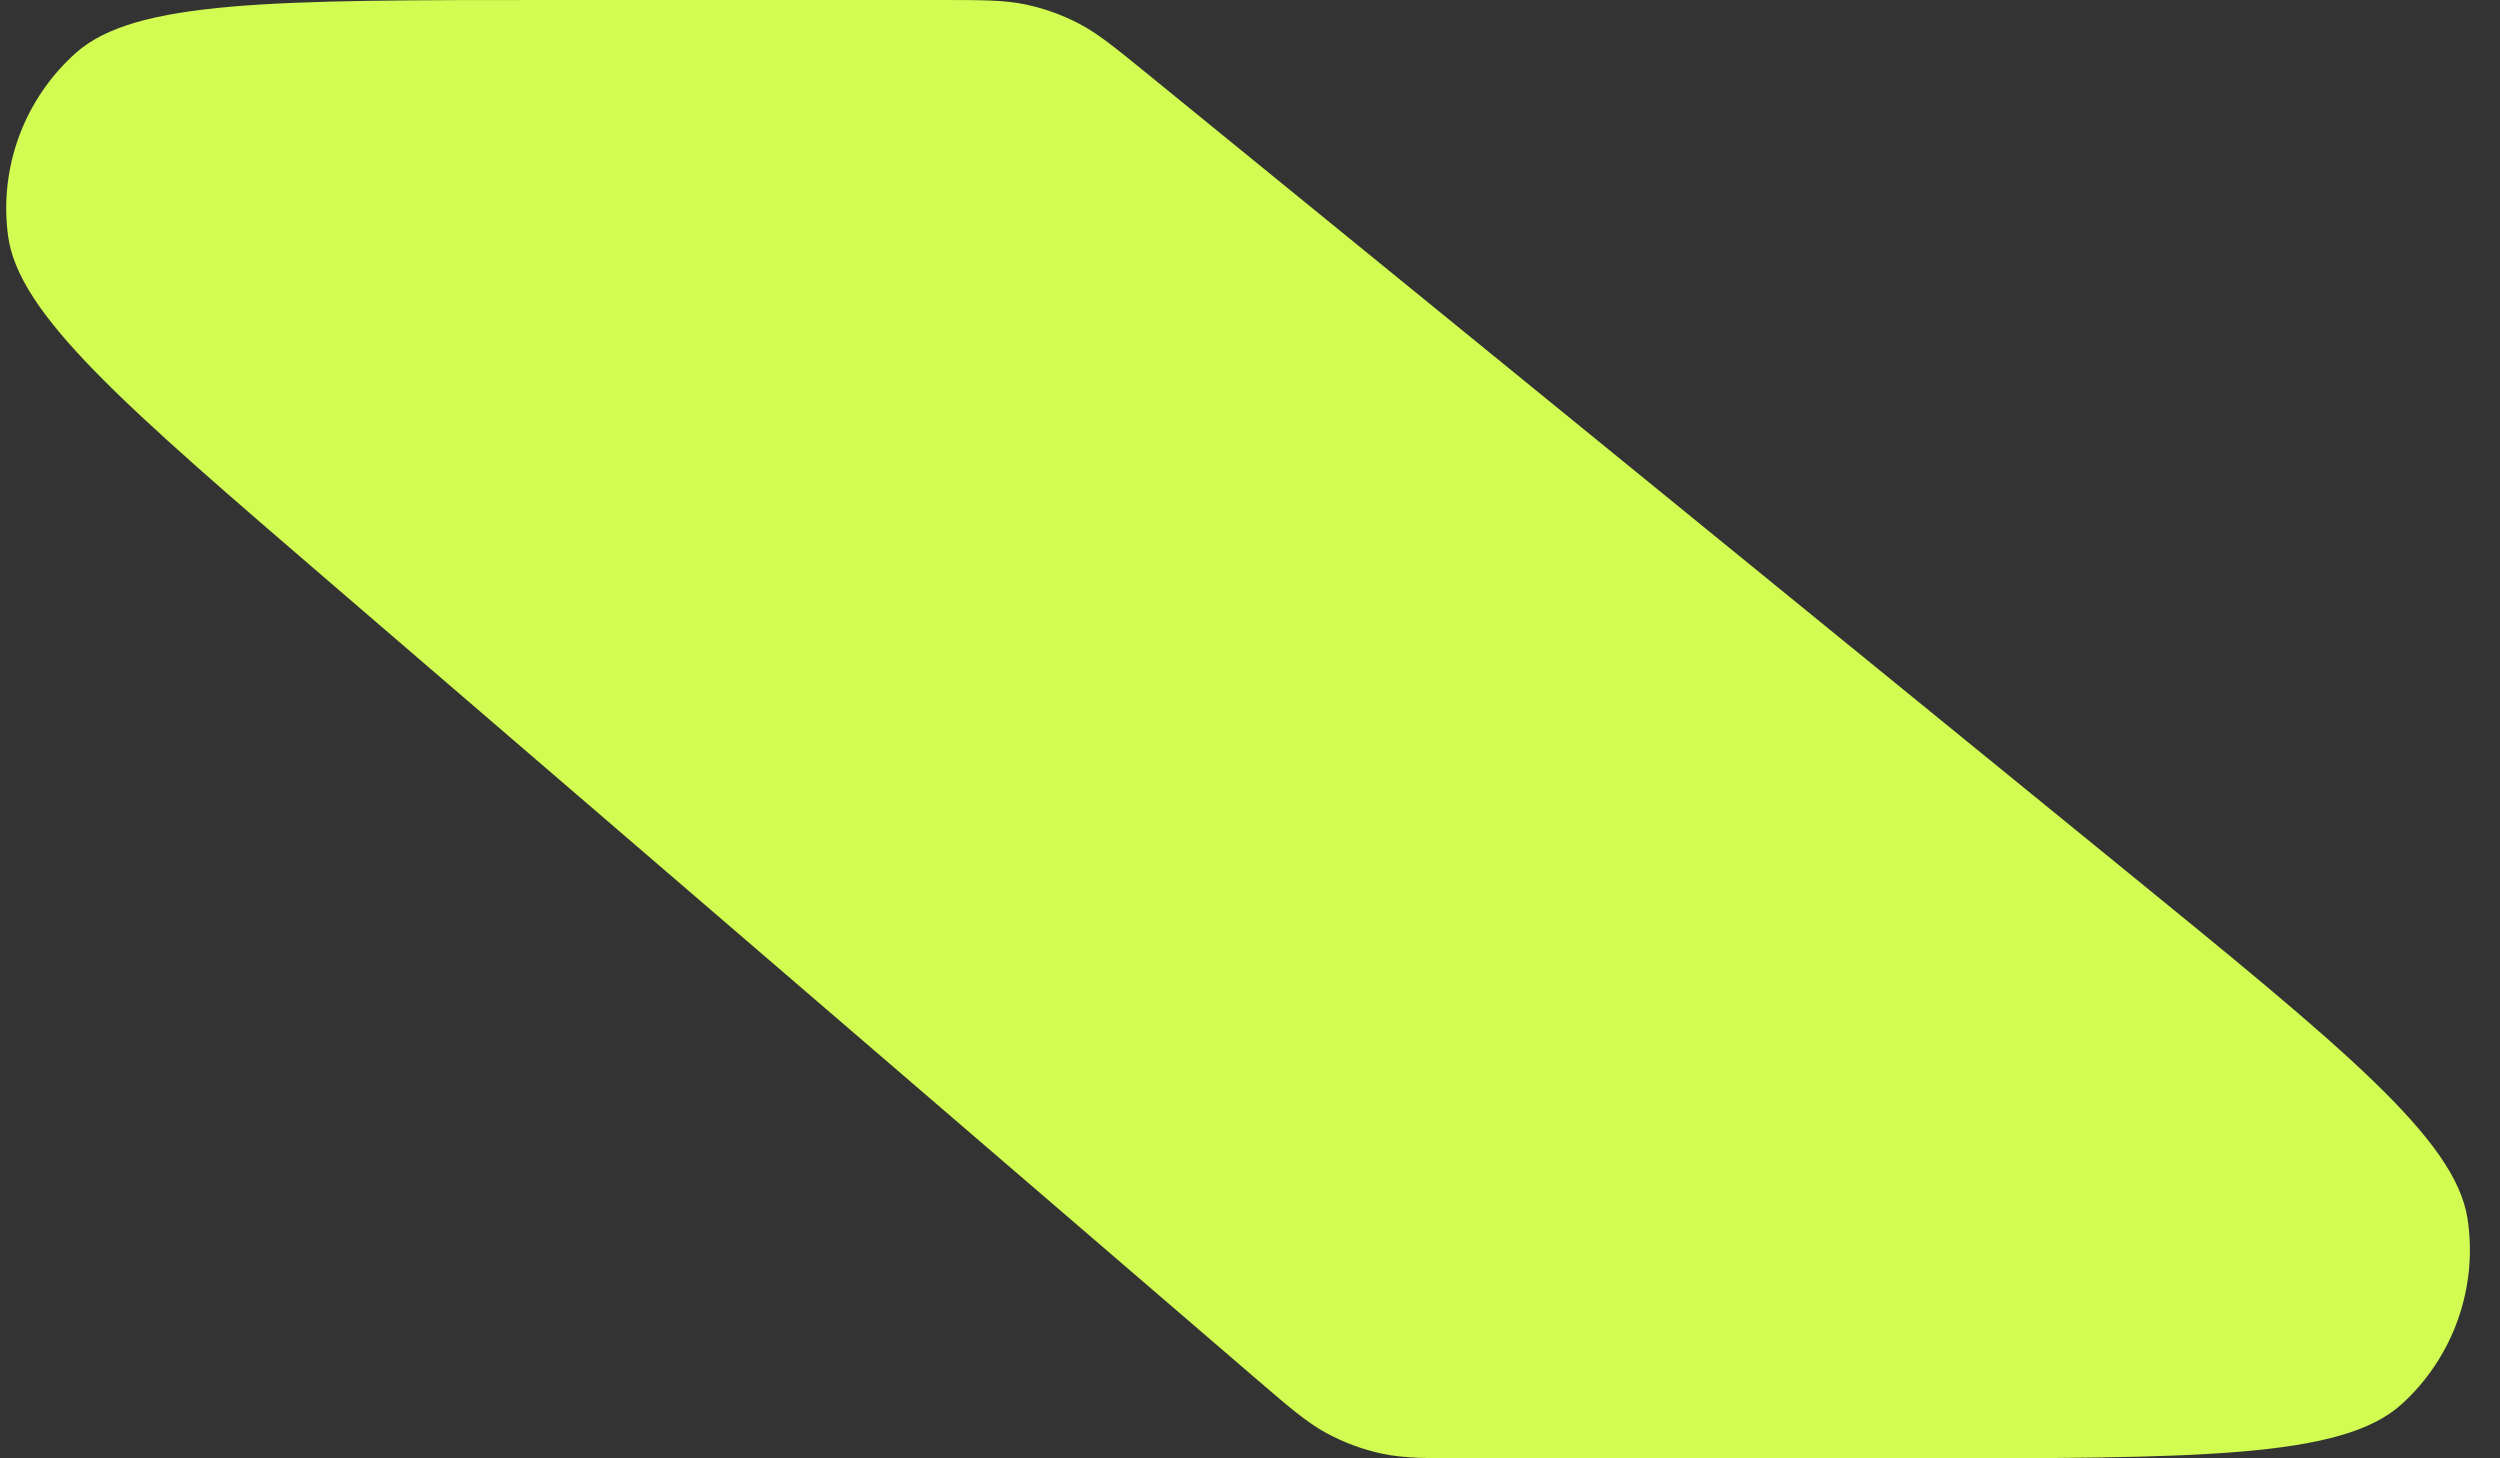 <?xml version="1.0" encoding="UTF-8"?> <svg xmlns="http://www.w3.org/2000/svg" width="72" height="42" viewBox="0 0 72 42" fill="none"><rect x="0" y="0" width="72" height="42" fill="#333333" stroke="none"/> <path d="M33.082 2.157C32.101 1.358 31.611 0.958 31.063 0.674C30.577 0.422 30.058 0.237 29.522 0.126C28.918 0 28.285 0 27.02 0H15.887C7.888 0 3.889 0 2.181 1.527C0.701 2.849 -0.029 4.817 0.231 6.785C0.53 9.056 3.563 11.663 9.627 16.879L36.14 39.679C37.139 40.538 37.639 40.968 38.203 41.274C38.703 41.545 39.239 41.744 39.796 41.864C40.423 42 41.082 42 42.4 42H55.012C63.305 42 67.451 42 69.167 40.441C70.653 39.092 71.365 37.089 71.066 35.104C70.719 32.812 67.505 30.194 61.075 24.957L33.082 2.157Z" fill="#D2FC51"></path> </svg> 